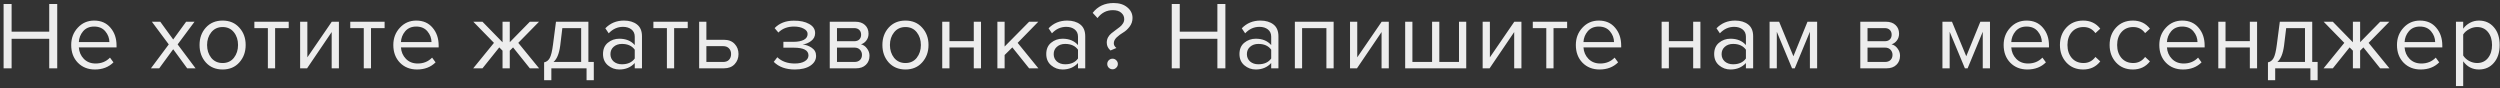 <?xml version="1.0" encoding="UTF-8"?> <svg xmlns="http://www.w3.org/2000/svg" width="622" height="22" viewBox="0 0 622 22" fill="none"><rect x="0" y="0" width="622" height="22" fill="#333333" stroke="none"/> <path d="M14.239 17H12.247V9.656H2.887V17H0.895V0.992H2.887V7.88H12.247V0.992H14.239V17ZM23.621 17.288C21.893 17.288 20.477 16.728 19.373 15.608C18.269 14.472 17.717 13 17.717 11.192C17.717 9.496 18.261 8.064 19.349 6.896C20.437 5.712 21.797 5.12 23.429 5.12C25.141 5.12 26.493 5.712 27.485 6.896C28.493 8.064 28.997 9.544 28.997 11.336V11.792H19.613C19.693 12.928 20.109 13.88 20.861 14.648C21.613 15.416 22.589 15.8 23.789 15.8C25.229 15.8 26.421 15.312 27.365 14.336L28.229 15.512C27.045 16.696 25.509 17.288 23.621 17.288ZM27.221 10.472C27.205 9.48 26.869 8.592 26.213 7.808C25.557 7.008 24.621 6.608 23.405 6.608C22.253 6.608 21.341 7 20.669 7.784C20.013 8.568 19.661 9.464 19.613 10.472H27.221ZM48.66 17H46.572L43.092 12.248L39.612 17H37.548L41.988 11.048L37.788 5.408H39.876L43.092 9.824L46.308 5.408H48.396L44.196 11.048L48.66 17ZM59.537 15.536C58.497 16.704 57.113 17.288 55.385 17.288C53.657 17.288 52.265 16.704 51.209 15.536C50.169 14.368 49.649 12.92 49.649 11.192C49.649 9.464 50.169 8.024 51.209 6.872C52.265 5.704 53.657 5.12 55.385 5.12C57.113 5.12 58.497 5.704 59.537 6.872C60.593 8.024 61.121 9.464 61.121 11.192C61.121 12.92 60.593 14.368 59.537 15.536ZM52.553 14.384C53.257 15.248 54.201 15.68 55.385 15.68C56.569 15.68 57.505 15.248 58.193 14.384C58.881 13.504 59.225 12.44 59.225 11.192C59.225 9.944 58.881 8.888 58.193 8.024C57.505 7.16 56.569 6.728 55.385 6.728C54.201 6.728 53.257 7.168 52.553 8.048C51.865 8.912 51.521 9.96 51.521 11.192C51.521 12.44 51.865 13.504 52.553 14.384ZM68.448 17H66.647V6.992H63.288V5.408H71.832V6.992H68.448V17ZM76.4 17H74.672V5.408H76.472V14.264L82.544 5.408H84.32V17H82.52V7.976L76.4 17ZM92.306 17H90.506V6.992H87.146V5.408H95.69V6.992H92.306V17ZM103.762 17.288C102.034 17.288 100.618 16.728 99.514 15.608C98.41 14.472 97.858 13 97.858 11.192C97.858 9.496 98.402 8.064 99.49 6.896C100.578 5.712 101.938 5.12 103.57 5.12C105.282 5.12 106.634 5.712 107.626 6.896C108.634 8.064 109.138 9.544 109.138 11.336V11.792H99.754C99.834 12.928 100.25 13.88 101.002 14.648C101.754 15.416 102.73 15.8 103.93 15.8C105.37 15.8 106.562 15.312 107.506 14.336L108.37 15.512C107.186 16.696 105.65 17.288 103.762 17.288ZM107.362 10.472C107.346 9.48 107.01 8.592 106.354 7.808C105.698 7.008 104.762 6.608 103.546 6.608C102.394 6.608 101.482 7 100.81 7.784C100.154 8.568 99.802 9.464 99.754 10.472H107.362ZM120.041 17H117.737L122.897 10.664L117.761 5.408H120.041L125.033 10.52V5.408H126.833V10.496L131.825 5.408H134.105L128.945 10.664L134.129 17H131.825L127.649 11.792L126.833 12.608V17H125.033V12.608L124.217 11.792L120.041 17ZM135.376 19.952V15.512C135.968 15.4 136.432 15.048 136.768 14.456C137.104 13.848 137.376 12.736 137.584 11.12L138.328 5.408H146.392V15.416H147.736V19.952H145.936V17H137.176V19.952H135.376ZM139.912 6.992L139.384 11.336C139.112 13.368 138.552 14.728 137.704 15.416H144.592V6.992H139.912ZM159.725 17H157.925V15.68C156.949 16.752 155.669 17.288 154.085 17.288C153.013 17.288 152.069 16.944 151.253 16.256C150.437 15.568 150.029 14.632 150.029 13.448C150.029 12.232 150.429 11.296 151.229 10.64C152.045 9.968 152.997 9.632 154.085 9.632C155.733 9.632 157.013 10.16 157.925 11.216V9.128C157.925 8.36 157.653 7.76 157.109 7.328C156.565 6.896 155.861 6.68 154.997 6.68C153.637 6.68 152.453 7.216 151.445 8.288L150.605 7.04C151.837 5.76 153.381 5.12 155.237 5.12C156.565 5.12 157.645 5.44 158.477 6.08C159.309 6.72 159.725 7.704 159.725 9.032V17ZM154.733 15.992C156.173 15.992 157.237 15.512 157.925 14.552V12.368C157.237 11.408 156.173 10.928 154.733 10.928C153.901 10.928 153.213 11.168 152.669 11.648C152.141 12.112 151.877 12.72 151.877 13.472C151.877 14.208 152.141 14.816 152.669 15.296C153.213 15.76 153.901 15.992 154.733 15.992ZM167.725 17H165.925V6.992H162.565V5.408H171.109V6.992H167.725V17ZM173.949 5.408H175.749V9.896H180.093C181.245 9.896 182.141 10.24 182.781 10.928C183.421 11.6 183.741 12.44 183.741 13.448C183.741 14.456 183.413 15.304 182.757 15.992C182.117 16.664 181.229 17 180.093 17H173.949V5.408ZM179.901 11.48H175.749V15.416H179.901C180.541 15.416 181.029 15.24 181.365 14.888C181.717 14.52 181.893 14.04 181.893 13.448C181.893 12.856 181.717 12.384 181.365 12.032C181.029 11.664 180.541 11.48 179.901 11.48ZM197.74 17.288C195.516 17.288 193.772 16.656 192.508 15.392L193.396 14.24C194.484 15.28 195.932 15.8 197.74 15.8C198.78 15.8 199.604 15.616 200.212 15.248C200.836 14.88 201.148 14.392 201.148 13.784C201.148 12.504 199.932 11.864 197.5 11.864H194.908V10.4H197.5C198.508 10.4 199.332 10.24 199.972 9.92C200.612 9.584 200.932 9.096 200.932 8.456C200.932 7.912 200.612 7.472 199.972 7.136C199.332 6.784 198.524 6.608 197.548 6.608C195.932 6.608 194.636 7.104 193.66 8.096L192.724 6.992C193.924 5.76 195.508 5.144 197.476 5.144C199.06 5.128 200.34 5.4 201.316 5.96C202.308 6.504 202.804 7.264 202.804 8.24C202.804 9.04 202.476 9.688 201.82 10.184C201.18 10.68 200.468 10.976 199.684 11.072C200.5 11.136 201.26 11.408 201.964 11.888C202.684 12.368 203.044 13.04 203.044 13.904C203.044 14.896 202.564 15.712 201.604 16.352C200.66 16.976 199.372 17.288 197.74 17.288ZM212.948 17H206.444V5.408H212.828C213.836 5.408 214.628 5.68 215.204 6.224C215.796 6.768 216.092 7.488 216.092 8.384C216.092 9.04 215.908 9.608 215.54 10.088C215.188 10.552 214.748 10.864 214.22 11.024C214.812 11.168 215.308 11.512 215.708 12.056C216.124 12.6 216.332 13.2 216.332 13.856C216.332 14.8 216.028 15.56 215.42 16.136C214.828 16.712 214.004 17 212.948 17ZM212.588 15.416C213.164 15.416 213.62 15.256 213.956 14.936C214.292 14.616 214.46 14.184 214.46 13.64C214.46 13.144 214.292 12.72 213.956 12.368C213.62 12.016 213.164 11.84 212.588 11.84H208.244V15.416H212.588ZM212.516 10.256C213.06 10.256 213.484 10.112 213.788 9.824C214.092 9.52 214.244 9.128 214.244 8.648C214.244 8.136 214.092 7.736 213.788 7.448C213.484 7.144 213.06 6.992 212.516 6.992H208.244V10.256H212.516ZM229.429 15.536C228.389 16.704 227.005 17.288 225.277 17.288C223.549 17.288 222.157 16.704 221.101 15.536C220.061 14.368 219.541 12.92 219.541 11.192C219.541 9.464 220.061 8.024 221.101 6.872C222.157 5.704 223.549 5.12 225.277 5.12C227.005 5.12 228.389 5.704 229.429 6.872C230.485 8.024 231.013 9.464 231.013 11.192C231.013 12.92 230.485 14.368 229.429 15.536ZM222.445 14.384C223.149 15.248 224.093 15.68 225.277 15.68C226.461 15.68 227.397 15.248 228.085 14.384C228.773 13.504 229.117 12.44 229.117 11.192C229.117 9.944 228.773 8.888 228.085 8.024C227.397 7.16 226.461 6.728 225.277 6.728C224.093 6.728 223.149 7.168 222.445 8.048C221.757 8.912 221.413 9.96 221.413 11.192C221.413 12.44 221.757 13.504 222.445 14.384ZM236.227 17H234.427V5.408H236.227V10.232H242.275V5.408H244.075V17H242.275V11.816H236.227V17ZM258.35 17H256.046L251.87 11.792L249.95 13.688V17H248.15V5.408H249.95V11.576L256.046 5.408H258.326L253.19 10.664L258.35 17ZM270.006 17H268.206V15.68C267.23 16.752 265.95 17.288 264.366 17.288C263.294 17.288 262.35 16.944 261.534 16.256C260.718 15.568 260.31 14.632 260.31 13.448C260.31 12.232 260.71 11.296 261.51 10.64C262.326 9.968 263.278 9.632 264.366 9.632C266.014 9.632 267.294 10.16 268.206 11.216V9.128C268.206 8.36 267.934 7.76 267.39 7.328C266.846 6.896 266.142 6.68 265.278 6.68C263.918 6.68 262.734 7.216 261.726 8.288L260.886 7.04C262.118 5.76 263.662 5.12 265.518 5.12C266.846 5.12 267.926 5.44 268.758 6.08C269.59 6.72 270.006 7.704 270.006 9.032V17ZM265.014 15.992C266.454 15.992 267.518 15.512 268.206 14.552V12.368C267.518 11.408 266.454 10.928 265.014 10.928C264.182 10.928 263.494 11.168 262.95 11.648C262.422 12.112 262.158 12.72 262.158 13.472C262.158 14.208 262.422 14.816 262.95 15.296C263.494 15.76 264.182 15.992 265.014 15.992ZM276.299 12.56C275.675 12.032 275.363 11.384 275.363 10.616C275.363 10.136 275.467 9.696 275.675 9.296C275.899 8.896 276.171 8.568 276.491 8.312C276.811 8.056 277.155 7.792 277.523 7.52C277.907 7.232 278.259 6.968 278.579 6.728C278.899 6.488 279.163 6.2 279.371 5.864C279.595 5.528 279.707 5.16 279.707 4.76C279.707 4.12 279.459 3.592 278.963 3.176C278.483 2.744 277.787 2.528 276.875 2.528C275.323 2.528 274.051 3.184 273.059 4.496L271.859 3.2C273.123 1.568 274.859 0.752 277.067 0.752C278.491 0.752 279.627 1.112 280.475 1.832C281.339 2.536 281.771 3.416 281.771 4.472C281.771 5.288 281.523 6.016 281.027 6.656C280.547 7.28 280.019 7.76 279.443 8.096C278.867 8.432 278.331 8.832 277.835 9.296C277.355 9.76 277.115 10.248 277.115 10.76C277.115 11.208 277.331 11.6 277.763 11.936L276.299 12.56ZM277.715 16.856C277.459 17.112 277.155 17.24 276.803 17.24C276.451 17.24 276.139 17.112 275.867 16.856C275.611 16.6 275.483 16.288 275.483 15.92C275.483 15.552 275.611 15.24 275.867 14.984C276.139 14.728 276.451 14.6 276.803 14.6C277.155 14.6 277.459 14.728 277.715 14.984C277.987 15.24 278.123 15.552 278.123 15.92C278.123 16.288 277.987 16.6 277.715 16.856ZM304.876 17H302.884V9.656H293.524V17H291.532V0.992H293.524V7.88H302.884V0.992H304.876V17ZM318.074 17H316.274V15.68C315.298 16.752 314.018 17.288 312.434 17.288C311.362 17.288 310.418 16.944 309.602 16.256C308.786 15.568 308.378 14.632 308.378 13.448C308.378 12.232 308.778 11.296 309.578 10.64C310.394 9.968 311.346 9.632 312.434 9.632C314.082 9.632 315.362 10.16 316.274 11.216V9.128C316.274 8.36 316.002 7.76 315.458 7.328C314.914 6.896 314.21 6.68 313.346 6.68C311.986 6.68 310.802 7.216 309.794 8.288L308.954 7.04C310.186 5.76 311.73 5.12 313.586 5.12C314.914 5.12 315.994 5.44 316.826 6.08C317.658 6.72 318.074 7.704 318.074 9.032V17ZM313.082 15.992C314.522 15.992 315.586 15.512 316.274 14.552V12.368C315.586 11.408 314.522 10.928 313.082 10.928C312.25 10.928 311.562 11.168 311.018 11.648C310.49 12.112 310.226 12.72 310.226 13.472C310.226 14.208 310.49 14.816 311.018 15.296C311.562 15.76 312.25 15.992 313.082 15.992ZM331.81 17H330.01V6.992H323.962V17H322.162V5.408H331.81V17ZM337.613 17H335.885V5.408H337.685V14.264L343.757 5.408H345.533V17H343.733V7.976L337.613 17ZM362.999 5.408H364.799V17H349.607V5.408H351.407V15.416H356.303V5.408H358.103V15.416H362.999V5.408ZM370.612 17H368.884V5.408H370.684V14.264L376.756 5.408H378.532V17H376.732V7.976L370.612 17ZM386.518 17H384.718V6.992H381.358V5.408H389.902V6.992H386.518V17ZM397.974 17.288C396.246 17.288 394.83 16.728 393.726 15.608C392.622 14.472 392.07 13 392.07 11.192C392.07 9.496 392.614 8.064 393.702 6.896C394.79 5.712 396.15 5.12 397.782 5.12C399.494 5.12 400.846 5.712 401.838 6.896C402.846 8.064 403.35 9.544 403.35 11.336V11.792H393.966C394.046 12.928 394.462 13.88 395.214 14.648C395.966 15.416 396.942 15.8 398.142 15.8C399.582 15.8 400.774 15.312 401.718 14.336L402.582 15.512C401.398 16.696 399.862 17.288 397.974 17.288ZM401.574 10.472C401.558 9.48 401.222 8.592 400.566 7.808C399.91 7.008 398.974 6.608 397.758 6.608C396.606 6.608 395.694 7 395.022 7.784C394.366 8.568 394.014 9.464 393.966 10.472H401.574ZM415.213 17H413.413V5.408H415.213V10.232H421.261V5.408H423.061V17H421.261V11.816H415.213V17ZM436.183 17H434.383V15.68C433.407 16.752 432.127 17.288 430.543 17.288C429.471 17.288 428.527 16.944 427.711 16.256C426.895 15.568 426.487 14.632 426.487 13.448C426.487 12.232 426.887 11.296 427.687 10.64C428.503 9.968 429.455 9.632 430.543 9.632C432.191 9.632 433.471 10.16 434.383 11.216V9.128C434.383 8.36 434.111 7.76 433.567 7.328C433.023 6.896 432.319 6.68 431.455 6.68C430.095 6.68 428.911 7.216 427.903 8.288L427.063 7.04C428.295 5.76 429.839 5.12 431.695 5.12C433.023 5.12 434.103 5.44 434.935 6.08C435.767 6.72 436.183 7.704 436.183 9.032V17ZM431.191 15.992C432.631 15.992 433.695 15.512 434.383 14.552V12.368C433.695 11.408 432.631 10.928 431.191 10.928C430.359 10.928 429.671 11.168 429.127 11.648C428.599 12.112 428.335 12.72 428.335 13.472C428.335 14.208 428.599 14.816 429.127 15.296C429.671 15.76 430.359 15.992 431.191 15.992ZM452.103 17H450.303V7.904L446.535 17H445.863L442.071 7.904V17H440.271V5.408H442.647L446.199 14L449.703 5.408H452.103V17ZM469.345 17H462.841V5.408H469.225C470.233 5.408 471.025 5.68 471.601 6.224C472.193 6.768 472.489 7.488 472.489 8.384C472.489 9.04 472.305 9.608 471.937 10.088C471.585 10.552 471.145 10.864 470.617 11.024C471.209 11.168 471.705 11.512 472.105 12.056C472.521 12.6 472.729 13.2 472.729 13.856C472.729 14.8 472.425 15.56 471.817 16.136C471.225 16.712 470.401 17 469.345 17ZM468.985 15.416C469.561 15.416 470.017 15.256 470.353 14.936C470.689 14.616 470.857 14.184 470.857 13.64C470.857 13.144 470.689 12.72 470.353 12.368C470.017 12.016 469.561 11.84 468.985 11.84H464.641V15.416H468.985ZM468.913 10.256C469.457 10.256 469.881 10.112 470.185 9.824C470.489 9.52 470.641 9.128 470.641 8.648C470.641 8.136 470.489 7.736 470.185 7.448C469.881 7.144 469.457 6.992 468.913 6.992H464.641V10.256H468.913ZM495.109 17H493.309V7.904L489.541 17H488.869L485.077 7.904V17H483.277V5.408H485.653L489.205 14L492.709 5.408H495.109V17ZM504.411 17.288C502.683 17.288 501.267 16.728 500.163 15.608C499.059 14.472 498.507 13 498.507 11.192C498.507 9.496 499.051 8.064 500.139 6.896C501.227 5.712 502.587 5.12 504.219 5.12C505.931 5.12 507.283 5.712 508.275 6.896C509.283 8.064 509.787 9.544 509.787 11.336V11.792H500.403C500.483 12.928 500.899 13.88 501.651 14.648C502.403 15.416 503.379 15.8 504.579 15.8C506.019 15.8 507.211 15.312 508.155 14.336L509.019 15.512C507.835 16.696 506.299 17.288 504.411 17.288ZM508.011 10.472C507.995 9.48 507.659 8.592 507.003 7.808C506.347 7.008 505.411 6.608 504.195 6.608C503.043 6.608 502.131 7 501.459 7.784C500.803 8.568 500.451 9.464 500.403 10.472H508.011ZM518.295 17.288C516.583 17.288 515.191 16.712 514.119 15.56C513.047 14.392 512.511 12.936 512.511 11.192C512.511 9.448 513.047 8 514.119 6.848C515.191 5.696 516.583 5.12 518.295 5.12C520.087 5.12 521.503 5.792 522.543 7.136L521.343 8.24C520.607 7.232 519.623 6.728 518.391 6.728C517.175 6.728 516.199 7.144 515.463 7.976C514.743 8.808 514.383 9.88 514.383 11.192C514.383 12.504 514.743 13.584 515.463 14.432C516.199 15.264 517.175 15.68 518.391 15.68C519.607 15.68 520.591 15.176 521.343 14.168L522.543 15.272C521.503 16.616 520.087 17.288 518.295 17.288ZM530.657 17.288C528.945 17.288 527.553 16.712 526.481 15.56C525.409 14.392 524.873 12.936 524.873 11.192C524.873 9.448 525.409 8 526.481 6.848C527.553 5.696 528.945 5.12 530.657 5.12C532.449 5.12 533.865 5.792 534.905 7.136L533.705 8.24C532.969 7.232 531.985 6.728 530.753 6.728C529.537 6.728 528.561 7.144 527.825 7.976C527.105 8.808 526.745 9.88 526.745 11.192C526.745 12.504 527.105 13.584 527.825 14.432C528.561 15.264 529.537 15.68 530.753 15.68C531.969 15.68 532.953 15.176 533.705 14.168L534.905 15.272C533.865 16.616 532.449 17.288 530.657 17.288ZM543.14 17.288C541.412 17.288 539.996 16.728 538.892 15.608C537.788 14.472 537.236 13 537.236 11.192C537.236 9.496 537.78 8.064 538.868 6.896C539.956 5.712 541.316 5.12 542.948 5.12C544.66 5.12 546.012 5.712 547.004 6.896C548.012 8.064 548.516 9.544 548.516 11.336V11.792H539.132C539.212 12.928 539.628 13.88 540.38 14.648C541.132 15.416 542.108 15.8 543.308 15.8C544.748 15.8 545.94 15.312 546.884 14.336L547.748 15.512C546.564 16.696 545.028 17.288 543.14 17.288ZM546.74 10.472C546.724 9.48 546.388 8.592 545.732 7.808C545.076 7.008 544.14 6.608 542.924 6.608C541.772 6.608 540.86 7 540.188 7.784C539.532 8.568 539.18 9.464 539.132 10.472H546.74ZM553.712 17H551.912V5.408H553.712V10.232H559.76V5.408H561.56V17H559.76V11.816H553.712V17ZM564.266 19.952V15.512C564.858 15.4 565.322 15.048 565.658 14.456C565.994 13.848 566.266 12.736 566.474 11.12L567.218 5.408H575.282V15.416H576.626V19.952H574.826V17H566.066V19.952H564.266ZM568.802 6.992L568.274 11.336C568.002 13.368 567.442 14.728 566.594 15.416H573.482V6.992H568.802ZM580.407 17H578.103L583.263 10.664L578.127 5.408H580.407L585.399 10.52V5.408H587.199V10.496L592.191 5.408H594.471L589.311 10.664L594.495 17H592.191L588.015 11.792L587.199 12.608V17H585.399V12.608L584.583 11.792L580.407 17ZM602.271 17.288C600.543 17.288 599.127 16.728 598.023 15.608C596.919 14.472 596.367 13 596.367 11.192C596.367 9.496 596.911 8.064 597.999 6.896C599.087 5.712 600.447 5.12 602.079 5.12C603.791 5.12 605.143 5.712 606.135 6.896C607.143 8.064 607.647 9.544 607.647 11.336V11.792H598.263C598.343 12.928 598.759 13.88 599.511 14.648C600.263 15.416 601.239 15.8 602.439 15.8C603.879 15.8 605.071 15.312 606.015 14.336L606.879 15.512C605.695 16.696 604.159 17.288 602.271 17.288ZM605.871 10.472C605.855 9.48 605.519 8.592 604.863 7.808C604.207 7.008 603.271 6.608 602.055 6.608C600.903 6.608 599.991 7 599.319 7.784C598.663 8.568 598.311 9.464 598.263 10.472H605.871ZM616.755 17.288C615.123 17.288 613.819 16.608 612.843 15.248V21.416H611.043V5.408H612.843V7.136C613.275 6.528 613.835 6.04 614.523 5.672C615.211 5.304 615.955 5.12 616.755 5.12C618.291 5.12 619.531 5.672 620.475 6.776C621.435 7.864 621.915 9.336 621.915 11.192C621.915 13.048 621.435 14.528 620.475 15.632C619.531 16.736 618.291 17.288 616.755 17.288ZM616.299 15.68C617.435 15.68 618.339 15.264 619.011 14.432C619.683 13.584 620.019 12.504 620.019 11.192C620.019 9.88 619.683 8.808 619.011 7.976C618.339 7.144 617.435 6.728 616.299 6.728C615.611 6.728 614.939 6.912 614.283 7.28C613.643 7.632 613.163 8.064 612.843 8.576V13.808C613.163 14.336 613.643 14.784 614.283 15.152C614.939 15.504 615.611 15.68 616.299 15.68Z" fill="#EDEDED"></path> </svg> 